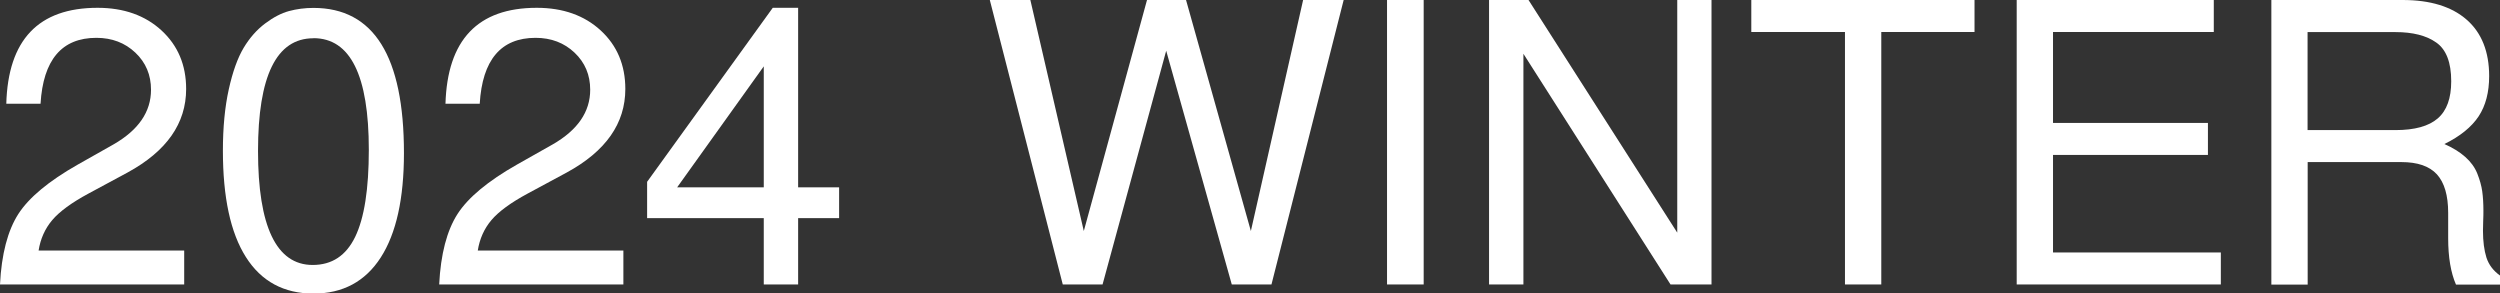 <?xml version="1.0" encoding="UTF-8"?><svg id="_レイヤー_2" xmlns="http://www.w3.org/2000/svg" viewBox="0 0 230.6 27.07"><rect x="0" y="0" width="230.6" height="27.07" fill="#333333" stroke="none"/><defs><style>.cls-1{fill:#fff;stroke-width:0px;}</style></defs><g id="_レイヤー_1-2"><path class="cls-1" d="M.58,9.58C.74,3.67,3.55.72,9,.72c2.42,0,4.39.7,5.9,2.09,1.51,1.39,2.27,3.19,2.27,5.4,0,3.17-1.8,5.74-5.4,7.7l-3.6,1.94c-1.56.84-2.68,1.66-3.35,2.45s-1.09,1.73-1.26,2.81h13.43v3.13H0c.14-2.81.71-4.97,1.69-6.5.98-1.52,2.81-3.04,5.47-4.55l3.31-1.87c2.3-1.32,3.46-3,3.46-5.04,0-1.37-.48-2.51-1.44-3.42s-2.16-1.37-3.6-1.37c-3.19,0-4.91,2.03-5.15,6.08H.58Z"/><path class="cls-1" d="M20.56,13.9c0-2.14.18-4.02.54-5.65.36-1.63.82-2.91,1.37-3.83.55-.92,1.21-1.67,1.98-2.25.77-.58,1.51-.96,2.21-1.15.71-.19,1.46-.29,2.25-.29,5.57,0,8.35,4.46,8.35,13.39,0,4.2-.71,7.41-2.14,9.63-1.43,2.22-3.5,3.33-6.21,3.33s-4.81-1.12-6.23-3.37c-1.42-2.24-2.12-5.51-2.12-9.81ZM28.91,3.53c-3.41,0-5.11,3.47-5.11,10.4s1.68,10.51,5.04,10.51c1.78,0,3.08-.86,3.92-2.59.84-1.73,1.26-4.4,1.26-8.03,0-6.86-1.7-10.3-5.11-10.3Z"/><path class="cls-1" d="M41.09,9.58c.17-5.9,2.98-8.86,8.42-8.86,2.42,0,4.39.7,5.9,2.09,1.51,1.39,2.27,3.19,2.27,5.4,0,3.17-1.8,5.74-5.4,7.7l-3.6,1.94c-1.56.84-2.68,1.66-3.35,2.45s-1.09,1.73-1.26,2.81h13.43v3.13h-16.99c.14-2.81.71-4.97,1.69-6.5.98-1.52,2.81-3.04,5.47-4.55l3.31-1.87c2.3-1.32,3.46-3,3.46-5.04,0-1.37-.48-2.51-1.44-3.42s-2.16-1.37-3.6-1.37c-3.19,0-4.91,2.03-5.15,6.08h-3.17Z"/><path class="cls-1" d="M70.45,20.12h-10.76v-3.35L71.28.72h2.34v16.56h3.78v2.84h-3.78v6.12h-3.17v-6.12ZM70.45,17.28V6.12l-7.99,11.16h7.99Z"/><path class="cls-1" d="M117.29,26.24h-3.67l-6.05-21.56-5.87,21.56h-3.67L91.3,0h3.74l4.93,21.31L105.8,0h3.6l5.98,21.31L120.2,0h3.74l-6.66,26.24Z"/><path class="cls-1" d="M131.32,0v26.24h-3.38V0h3.38Z"/><path class="cls-1" d="M157.87,0v26.24h-3.78l-13.57-21.28v21.28h-3.17V0h3.64l13.72,21.46V0h3.17Z"/><path class="cls-1" d="M173.53,2.95v23.29h-3.35V2.95h-8.64V0h20.59v2.95h-8.6Z"/><path class="cls-1" d="M189.37,14.29v9h15.48v2.95h-18.83V0h18.18v2.95h-14.83v8.39h14.29v2.95h-14.29Z"/><path class="cls-1" d="M225.46,13.28c.77.34,1.41.73,1.93,1.19.52.46.89.97,1.12,1.55.23.58.38,1.12.45,1.62s.11,1.1.11,1.8c0,.22,0,.53-.02.94-.01.41-.02.71-.02.9,0,.98.11,1.81.32,2.48.22.67.64,1.22,1.26,1.66v.83h-4.07c-.48-1.1-.72-2.53-.72-4.28v-2.34c0-1.61-.35-2.79-1.04-3.55-.7-.76-1.79-1.13-3.28-1.13h-8.64v11.3h-3.35V0h12.1c2.57,0,4.54.61,5.92,1.82s2.07,2.95,2.07,5.2c0,1.49-.32,2.72-.97,3.71-.65.98-1.7,1.84-3.17,2.56ZM226.1,7.49c0-1.73-.46-2.92-1.37-3.56-.91-.65-2.17-.97-3.78-.97h-8.1v9.04h8.1c1.78,0,3.08-.36,3.91-1.08.83-.72,1.24-1.86,1.24-3.42Z"/></g></svg>